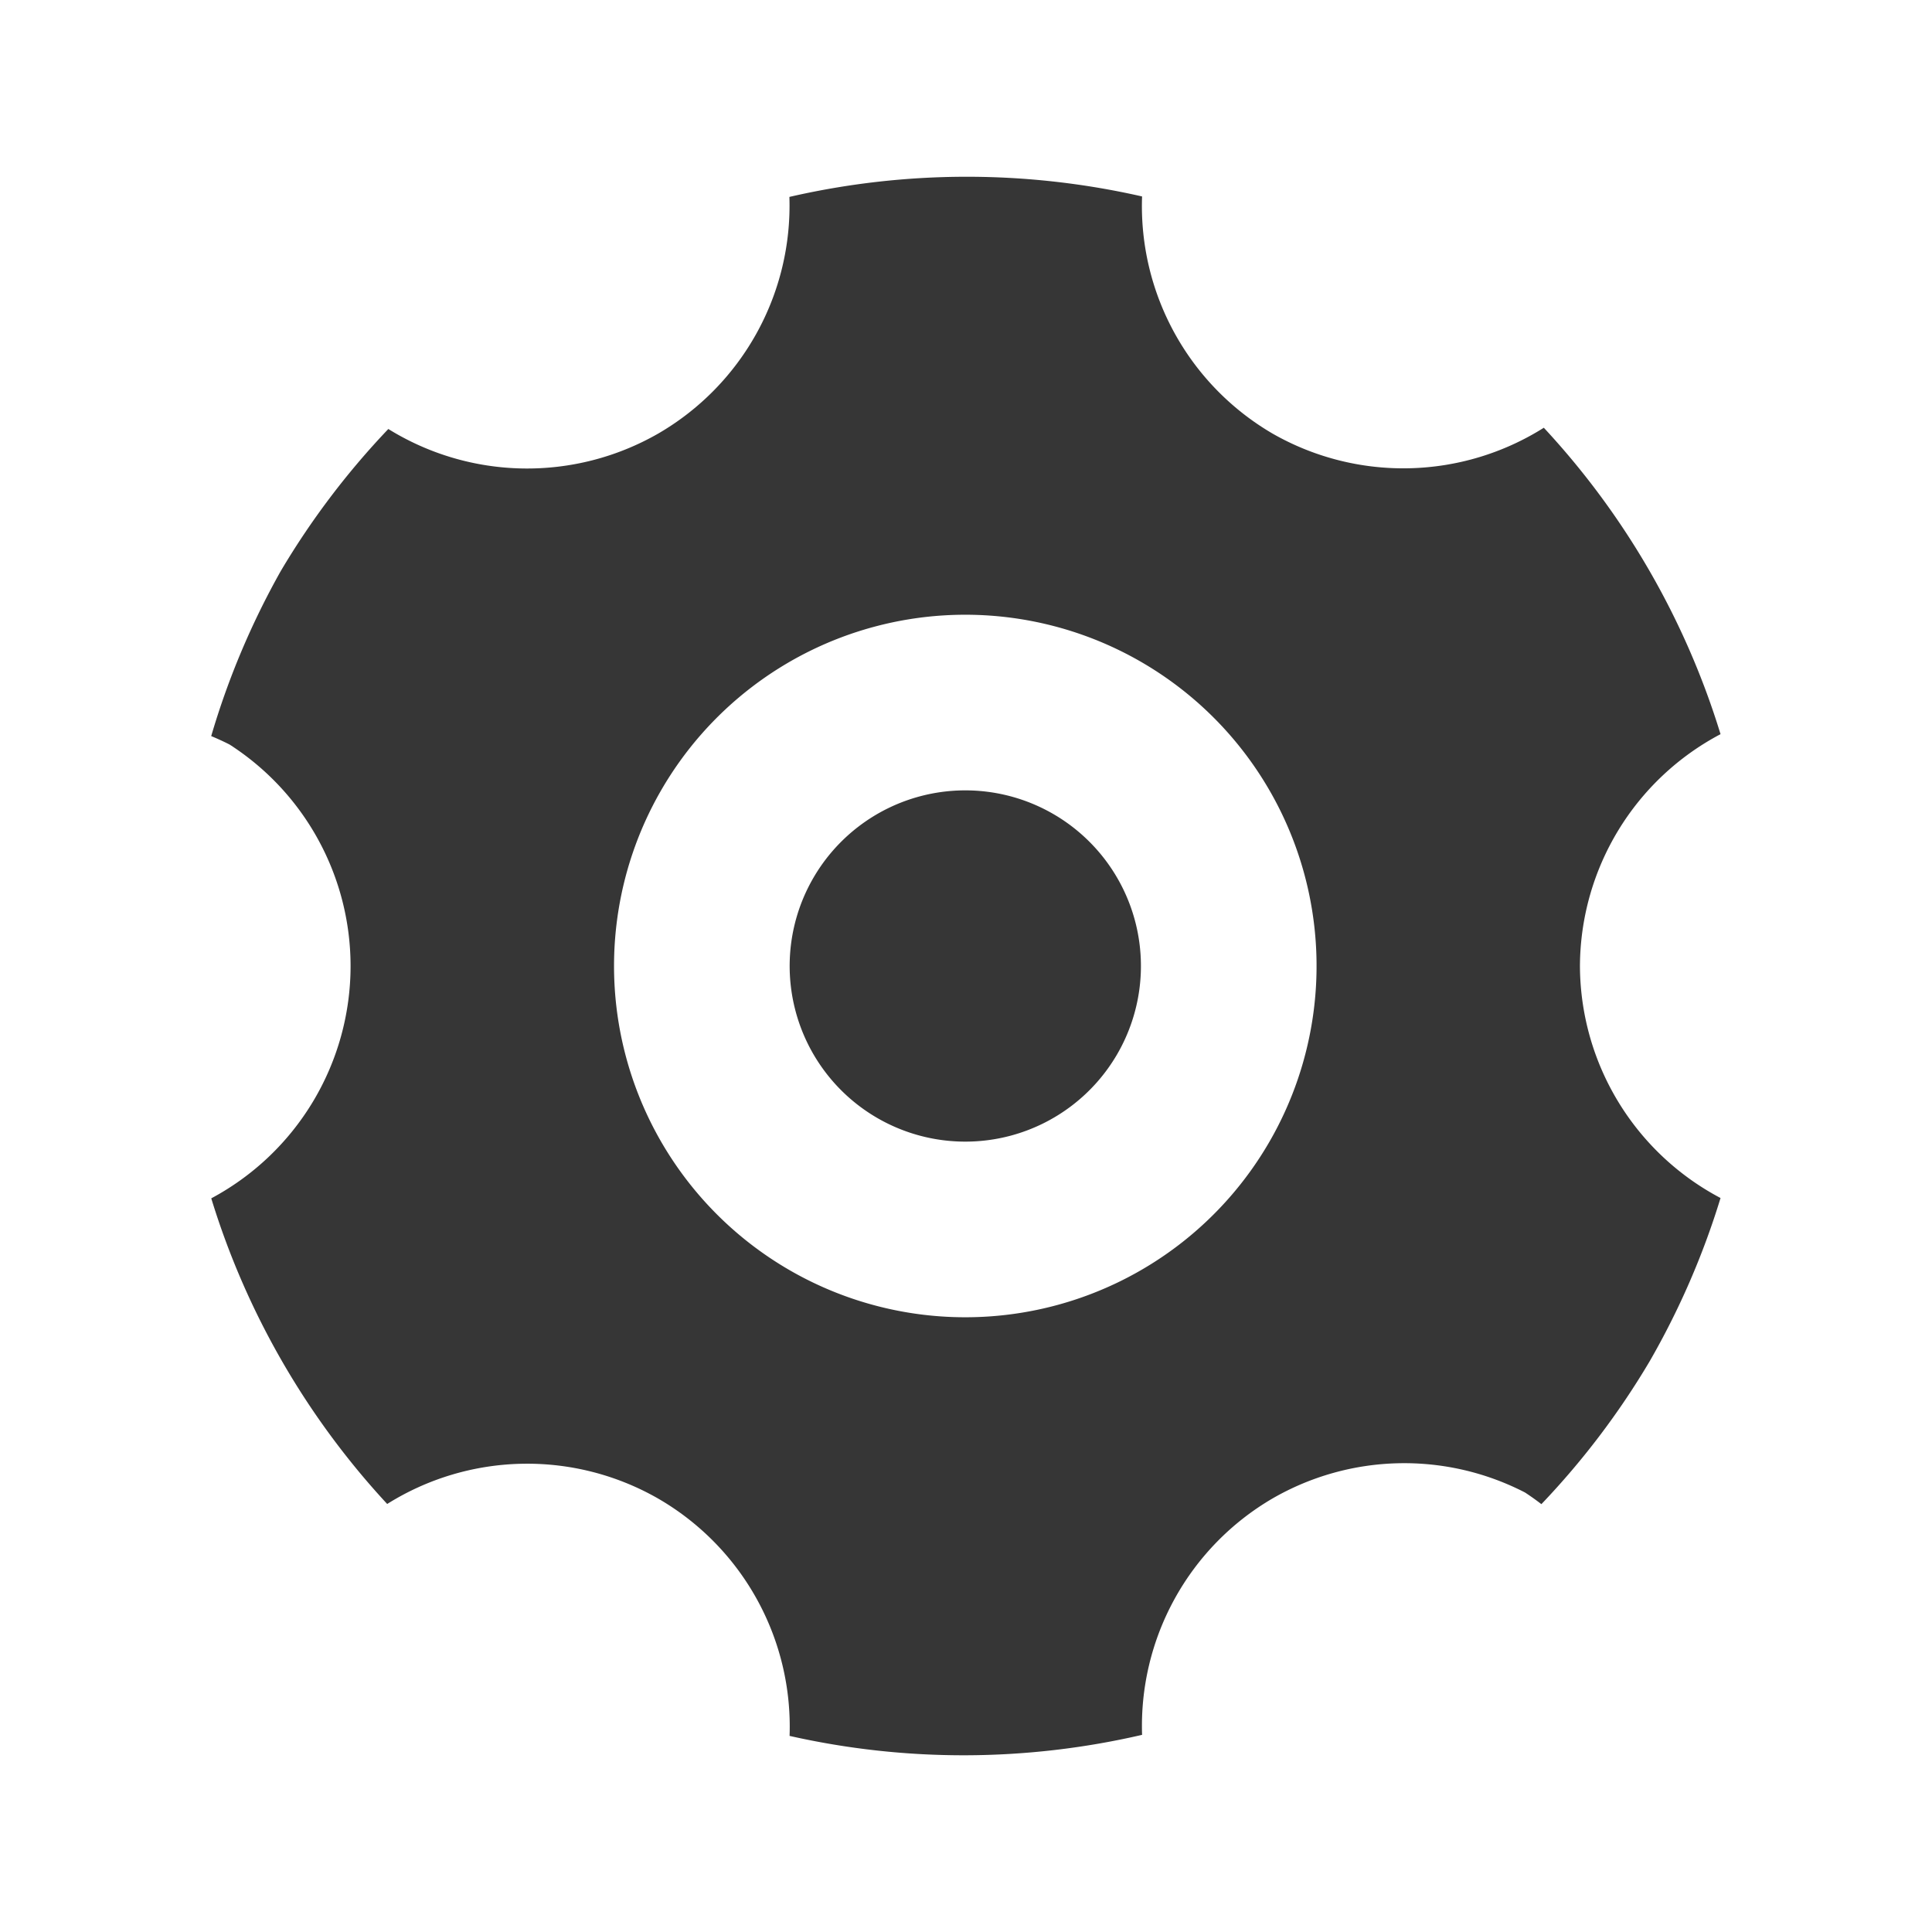 <svg id="svg" version="1.1" viewBox="0 0 22 22" xmlns="http://www.w3.org/2000/svg">
 <defs id="defs3">
  <style id="current-color-scheme" type="text/css">.ColorScheme-Text { color:#363636; } .ColorScheme-Highlight { color:#5294e2; } .ColorScheme-ButtonBackground { color:#363636; }</style>
 </defs>
 <g id="16-16-configure" transform="matrix(3.78 0 0 3.78 -14.207 -20.883)">
  <rect id="rect33" x="4.494" y=".27" width="4.233" height="4.233" fill="none"/>
  <g id="g1059" class="ColorScheme-Text" transform="translate(-.797 7.413)" fill="currentColor">
   <path id="path1031" class="ColorScheme-Text" transform="matrix(.265 0 0 .265 4.556 -1.888)" d="m10.475-19.852a8 8 0 0 0-1.199 0.139 3 3 0 0 1-1.496 2.652 3 3 0 0 1-3.049-0.029 8 8 0 0 0-1.5 2.603 3 3 0 0 1 1.549 2.621 3 3 0 0 1-1.553 2.629 8 8 0 0 0 0.625 1.371 8 8 0 0 0 0.877 1.227 3 3 0 0 1 3.051-0.029 3 3 0 0 1 1.498 2.656 8 8 0 0 0 3.006-0.004 3 3 0 0 1 1.496-2.652 3 3 0 0 1 3.047 0.029 8 8 0 0 0 1.502-2.603 3 3 0 0 1-1.551-2.621 3 3 0 0 1 1.381-2.525 3 3 0 0 1 0.174-0.102 8 8 0 0 0-0.625-1.375 8 8 0 0 0-0.881-1.227 3 3 0 0 1-3.049 0.031 3 3 0 0 1-1.498-2.658 8 8 0 0 0-1.805-0.133zm0.305 3.986a4 4 0 0 1 3.465 2 4 4 0 0 1-1.465 5.465 4 4 0 0 1-5.465-1.465 4 4 0 0 1 1.465-5.463 4 4 0 0 1 2-0.537zm0 2.002a2 2 0 0 0-2 2 2 2 0 0 0 2 2 2 2 0 0 0 2-2 2 2 0 0 0-2-2z" fill="currentColor"/>
  </g>
 </g>
 <g id="22-22-configure">
  <rect id="rect12" x="-.003" y="-.003" width="22" height="22" opacity="0" stroke-width="3.78"/>
  <path id="path853" class="ColorScheme-Text" d="m17.581 4.87a3 3 0 0 1-3.089 0.068 3 3 0 0 1-1.487-2.701 9 9 0 0 0-4.015 0.005 3 3 0 0 1-9.76e-4 0.002 3 3 0 0 1-1.497 2.695 3 3 0 0 1-3.07-0.054 9 9 0 0 0-1.224 1.616 9 9 0 0 0-0.793 1.881 3 3 0 0 1 0.209 0.096 3 3 0 0 1 1.378 2.523 3 3 0 0 1-1.585 2.644 3 3 0 0 1-9.76e-4 0.002 9 9 0 0 0 2.003 3.479 3 3 0 0 1 3.083-0.063 3 3 0 0 1 1.499 2.704 9 9 0 0 0 4.014-0.012 3 3 0 0 1 1.486-2.692 3 3 0 0 1 2.874-0.068 3 3 0 0 1 0.187 0.133 9 9 0 0 0 1.233-1.627 9 9 0 0 0 0.807-1.859 3 3 0 0 1-1.601-2.641 3 3 0 0 1 1.601-2.641 9 9 0 0 0-2.013-3.49zm-4.589 2.666a4 4 0 0 1 1.464 5.464 4 4 0 0 1-5.464 1.464 4 4 0 0 1-1.464-5.464 4 4 0 0 1 5.464-1.464zm-1 1.732a2 2 0 0 0-2.732 0.732 2 2 0 0 0 0.732 2.732 2 2 0 0 0 2.732-0.732 2 2 0 0 0-0.732-2.732z" fill="currentColor"/>
 </g>
 <g id="configure" transform="translate(64.799 -2.951)">
  <rect id="rect19" x="-39.799" y="-4.049" width="32" height="32" fill="none"/>
  <g id="g25" class="ColorScheme-Text" transform="matrix(5.674,0,0,5.674,-65.835,40.476)" fill="currentColor">
   <path id="path21" d="m5.808-6.41a2.117 2.117 0 0 0-0.397 0.689 0.794 0.794 45 0 1 0.41 0.694 0.794 0.794 45 0 1-0.411 0.695 2.117 2.117 0 0 0 0.165 0.363 2.117 2.117 0 0 0 0.232 0.324 0.794 0.794 45 0 1 0.807-0.008 0.794 0.794 45 0 1 0.396 0.703 2.117 2.117 0 0 0 0.795-0.001 0.794 0.794 45 0 1 0.396-0.702 0.794 0.794 45 0 1 0.806 0.008 2.117 2.117 0 0 0 0.397-0.689 0.794 0.794 45 0 1-0.41-0.694 0.794 0.794 45 0 1 0.365-0.668 0.794 0.794 45 0 1 0.046-0.027 2.117 2.117 0 0 0-0.165-0.364 2.117 2.117 0 0 0-0.233-0.325 0.794 0.794 45 0 1-0.807 0.009 0.794 0.794 45 0 1-0.396-0.703 2.117 2.117 0 0 0-0.795 0.001 0.794 0.794 45 0 1-0.396 0.702 0.794 0.794 45 0 1-0.806-0.008zm1.071 0.466a1.058 1.058 0 0 1 1.446 0.387 1.058 1.058 0 0 1-0.387 1.446 1.058 1.058 0 0 1-1.446-0.387 1.058 1.058 0 0 1 0.387-1.446z"/>
   <circle id="circle23" cx="7.408" cy="-5.027" r=".529"/>
  </g>
 </g>
</svg>
